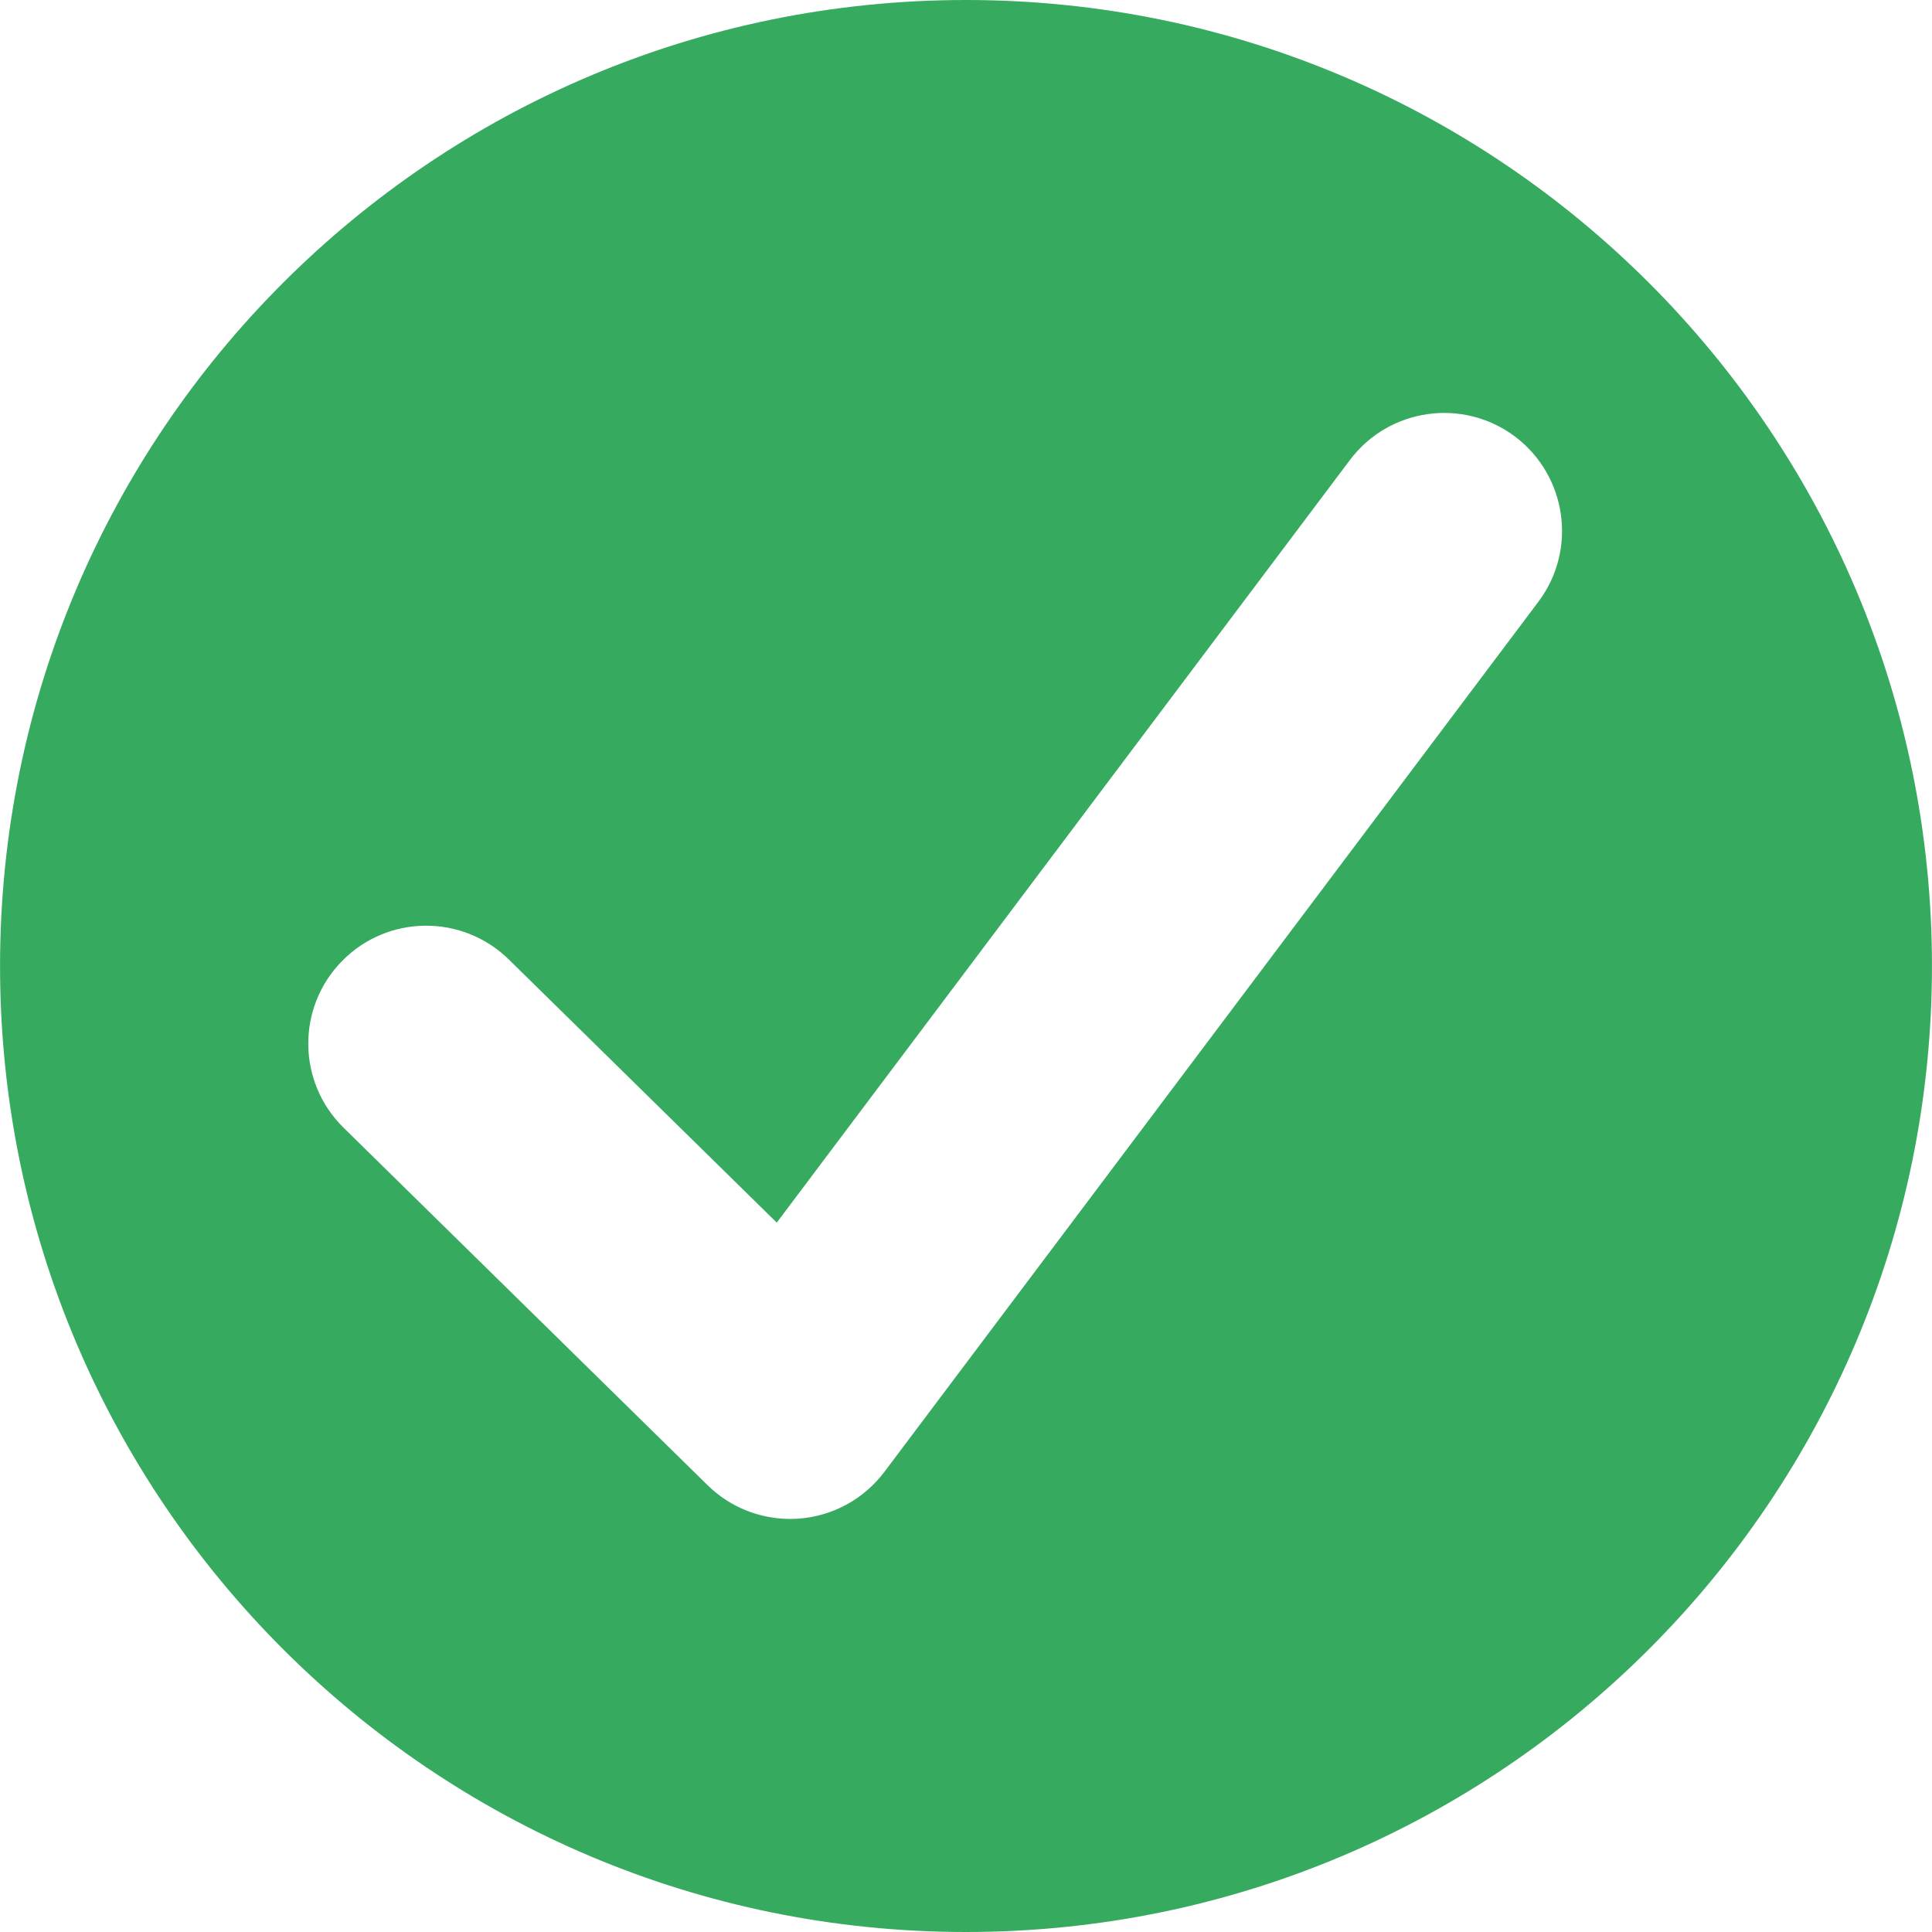 <?xml version="1.0" standalone="no"?><!DOCTYPE svg PUBLIC "-//W3C//DTD SVG 1.1//EN" "http://www.w3.org/Graphics/SVG/1.1/DTD/svg11.dtd"><svg t="1752763806627" class="icon" viewBox="0 0 1024 1024" version="1.1" xmlns="http://www.w3.org/2000/svg" p-id="9926" xmlns:xlink="http://www.w3.org/1999/xlink" width="200" height="200"><path d="M512 0C229.206 0 0.021 229.226 0.021 512.021c0 282.753 229.185 511.979 511.979 511.979s511.979-229.226 511.979-511.979C1023.979 229.226 794.794 0 512 0zM815.372 318.951l-346.651 461.202c-10.83 14.371-27.326 23.41-45.279 24.743-1.583 0.125-3.124 0.167-4.665 0.167-16.329 0-32.074-6.373-43.779-17.912l-192.903-189.446c-24.618-24.201-24.993-63.732-0.791-88.35 24.201-24.66 63.732-24.951 88.35-0.833l142.043 139.502 303.788-404.218c20.744-27.575 59.9-33.116 87.517-12.413C830.534 252.22 836.116 291.375 815.372 318.951z" fill="#36ab60" p-id="9927"></path></svg>
